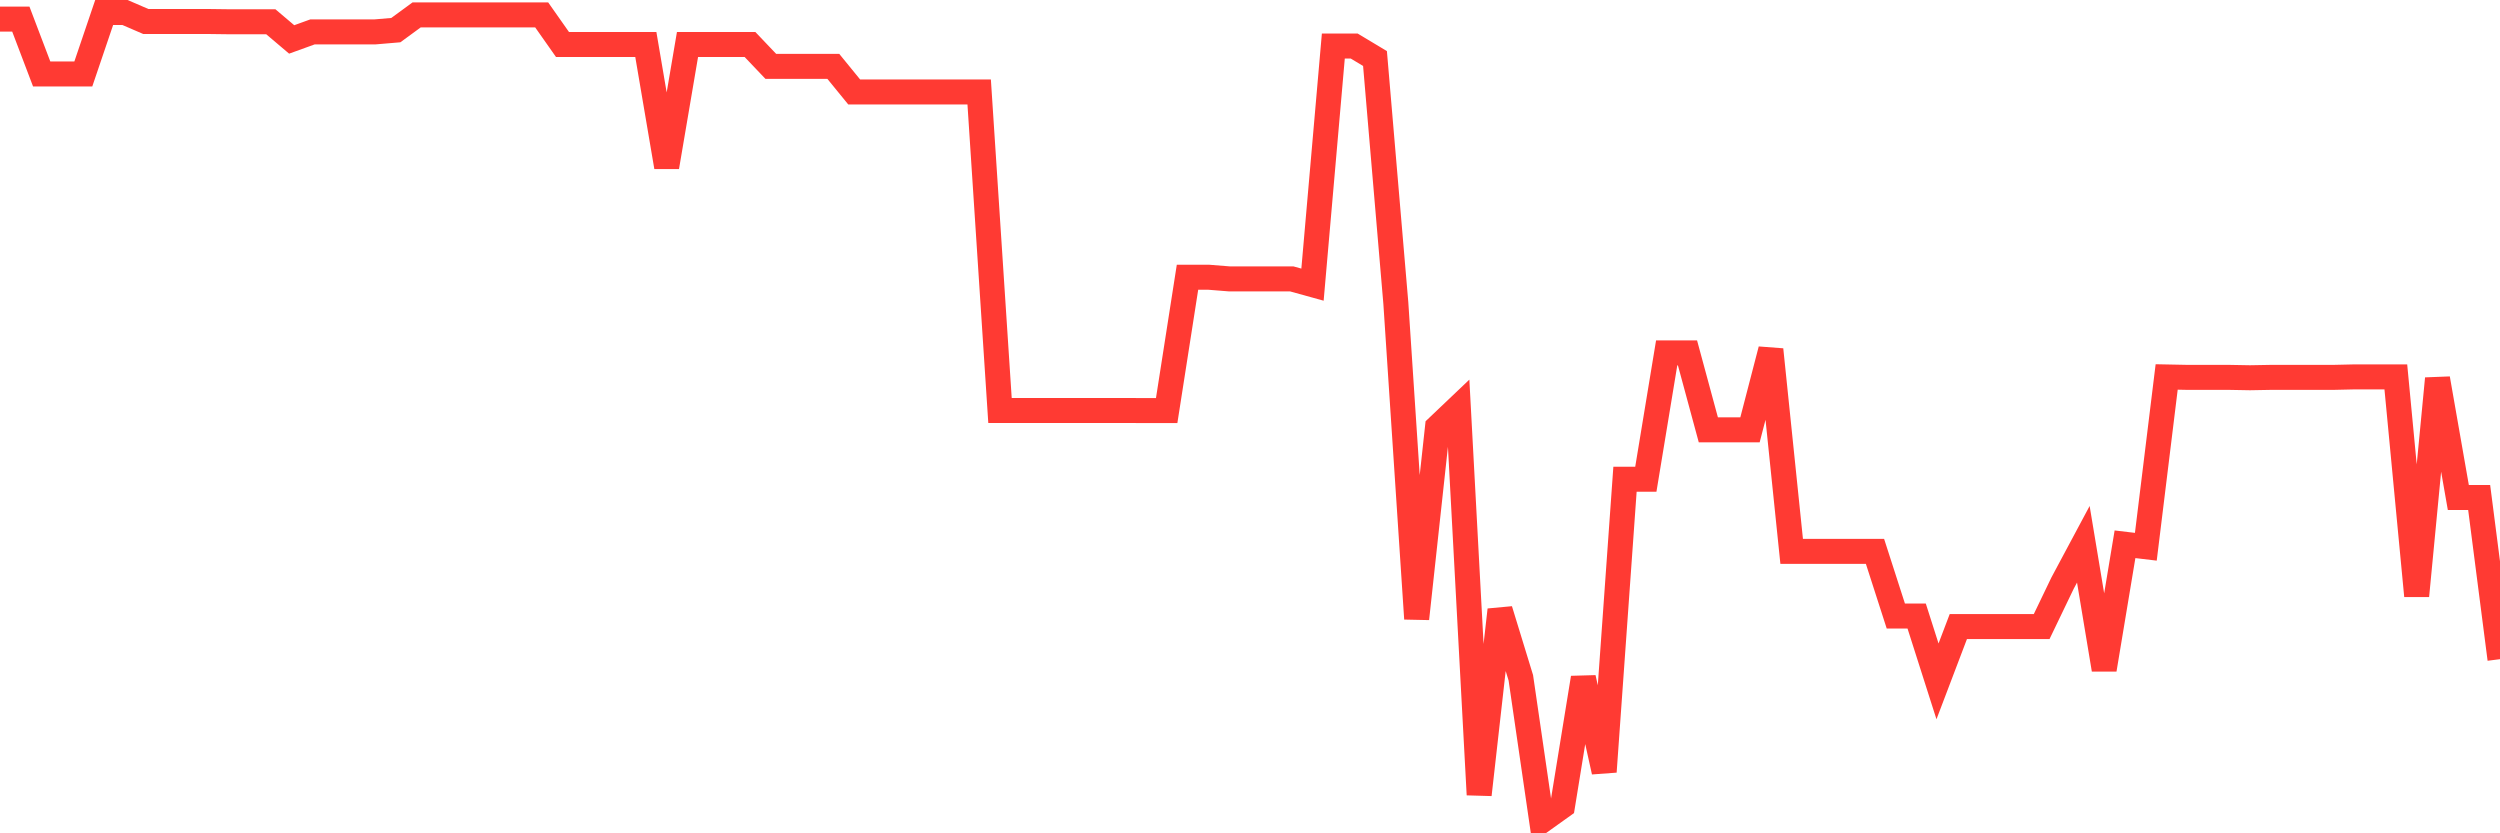 <svg
  xmlns="http://www.w3.org/2000/svg"
  xmlns:xlink="http://www.w3.org/1999/xlink"
  width="120"
  height="40"
  viewBox="0 0 120 40"
  preserveAspectRatio="none"
>
  <polyline
    points="0,0.918 1,0.918 2,3.549 3,3.549 4,3.549 5,0.6 6,0.6 7,1.032 8,1.032 9,1.032 10,1.032 11,1.045 12,1.045 13,1.045 14,1.893 15,1.531 16,1.531 17,1.531 18,1.531 19,1.446 20,0.714 21,0.714 22,0.714 23,0.714 24,0.714 25,0.714 26,0.714 27,2.136 28,2.136 29,2.136 30,2.136 31,2.136 32,8.016 33,2.136 34,2.136 35,2.136 36,2.136 37,3.187 38,3.187 39,3.187 40,3.187 41,4.413 42,4.413 43,4.413 44,4.413 45,4.413 46,4.413 47,4.413 48,19.703 49,19.703 50,19.703 51,19.703 52,19.703 53,19.703 54,19.703 55,19.708 56,19.708 57,13.306 58,13.306 59,13.386 60,13.386 61,13.386 62,13.386 63,13.663 64,2.209 65,2.209 66,2.809 67,14.547 68,29.7 69,20.504 70,19.553 71,38.145 72,29.273 73,32.535 74,39.4 75,38.686 76,32.535 77,37.044 78,23.003 79,23.003 80,16.94 81,16.94 82,20.631 83,20.631 84,20.631 85,16.78 86,26.467 87,26.467 88,26.467 89,26.467 90,26.467 91,29.571 92,29.571 93,32.706 94,30.075 95,30.075 96,30.075 97,30.075 98,30.075 99,27.995 100,26.125 101,32.137 102,26.125 103,26.244 104,18.094 105,18.114 106,18.114 107,18.114 108,18.132 109,18.114 110,18.114 111,18.114 112,18.114 113,18.091 114,18.091 115,18.091 116,28.603 117,18.171 118,23.88 119,23.88 120,31.64"
    fill="none"
    stroke="#ff3a33"
    stroke-width="1.2"
  >
  </polyline>
</svg>